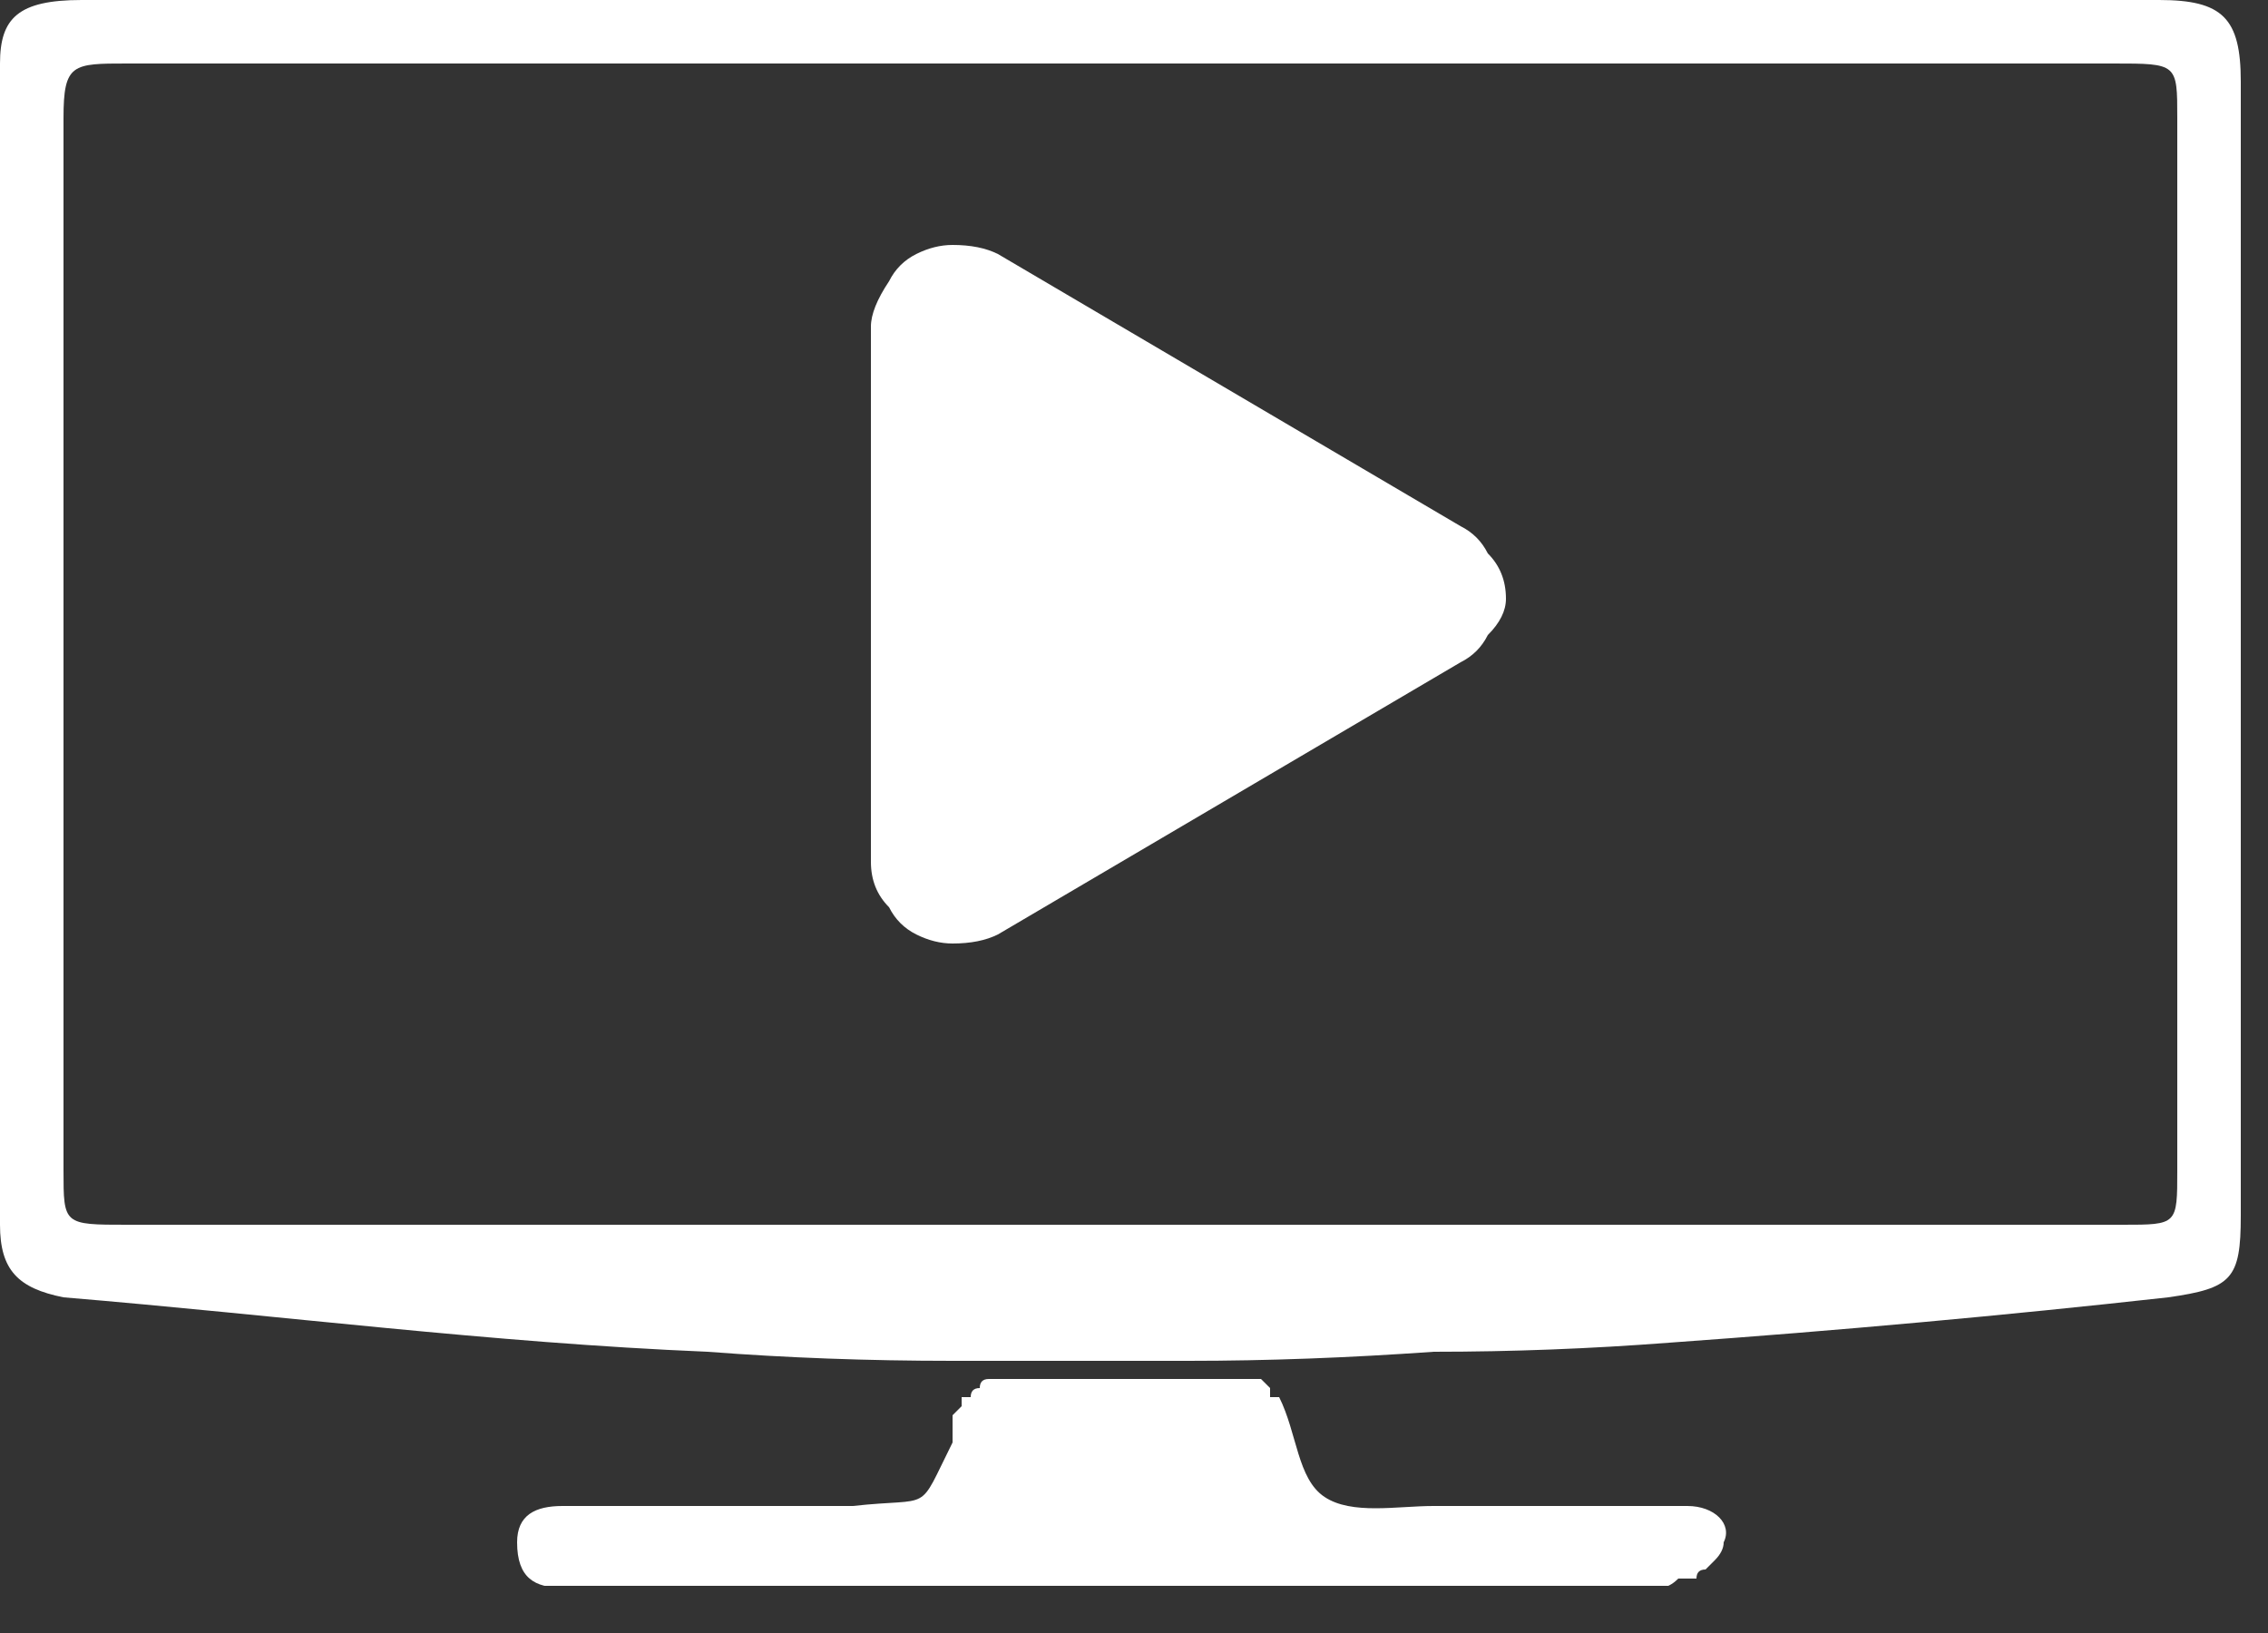<svg version="1.2" xmlns="http://www.w3.org/2000/svg" viewBox="0 0 25 18" width="25" height="18">
	<rect x="0" y="0" width="25" height="18" fill="#333333" stroke="none"/>
	<title>canalesb</title>
	<defs>
		<clipPath clipPathUnits="userSpaceOnUse" id="cp1">
			<path d="m0 0h24.73v17.48h-24.73z"/>
		</clipPath>
	</defs>
	<style>
		.s0 { fill: #ffffff } 
	</style>
	<g id="Clip-Path: Group_21407" clip-path="url(#cp1)">
		<g id="Group_21407">
			<path id="Path_25880" class="s0" d="m12.4 0h11.4c0.7 0 0.9 0.2 0.9 0.9q0 6.2 0 12.5c0 0.7-0.1 0.8-0.8 0.9q-2.7 0.3-5.5 0.5-1.3 0.1-2.6 0.1-1.4 0.1-2.7 0.1-1.3 0-2.6 0-1.4 0-2.7-0.1c-2.4-0.1-4.7-0.4-7.1-0.6-0.5-0.1-0.7-0.3-0.7-0.8q0-6.4 0-12.8c0-0.5 0.2-0.7 0.9-0.7q5.7 0 11.5 0zm0 13.5h11c0.6 0 0.6 0 0.6-0.6v-11.6c0-0.6 0-0.6-0.7-0.6h-21.9c-0.6 0-0.7 0-0.7 0.6q0 5.8 0 11.6c0 0.6 0 0.6 0.7 0.6 0 0 11 0 11 0z"/>
			<path id="Path_25881" class="s0" d="m12.4 17.5h-6.2c-0.3 0-0.5-0.1-0.5-0.5 0-0.3 0.2-0.4 0.5-0.4q1 0 1.9 0 0.7 0 1.3 0c0.9-0.1 0.7 0.1 1.1-0.7q0-0.1 0-0.1 0-0.1 0-0.2 0 0 0.1-0.1 0 0 0-0.1 0.1 0 0.1 0 0-0.1 0.1-0.1 0-0.1 0.1-0.1 0 0 0.1 0 1.4 0 2.7 0 0.1 0 0.2 0 0 0 0.1 0.1 0 0 0 0.1 0.1 0 0.1 0c0.2 0.4 0.2 0.9 0.5 1.1 0.3 0.2 0.8 0.1 1.2 0.1q1.2 0 2.4 0 0 0 0.1 0 0 0 0.1 0 0 0 0.1 0 0 0 0.1 0c0.3 0 0.5 0.2 0.4 0.4q0 0.1-0.1 0.2 0 0-0.1 0.1-0.1 0-0.1 0.1-0.1 0-0.2 0-0.1 0.1-0.2 0.1 0 0-0.1 0-0.1 0-0.2 0-0.1 0-0.2 0c0 0-5.4 0-5.4 0z"/>
			<path id="Path_25882" class="s0" d="m16.1 5.8l-5.1-3q-0.2-0.1-0.5-0.1-0.2 0-0.4 0.1-0.2 0.1-0.3 0.3-0.2 0.3-0.2 0.5v5.9q0 0.3 0.2 0.5 0.1 0.2 0.3 0.3 0.2 0.1 0.4 0.1 0.3 0 0.5-0.1l5.1-3q0.2-0.1 0.3-0.3 0.2-0.2 0.2-0.4 0-0.3-0.2-0.5-0.1-0.2-0.3-0.3z"/>
		</g>
	</g>
</svg>